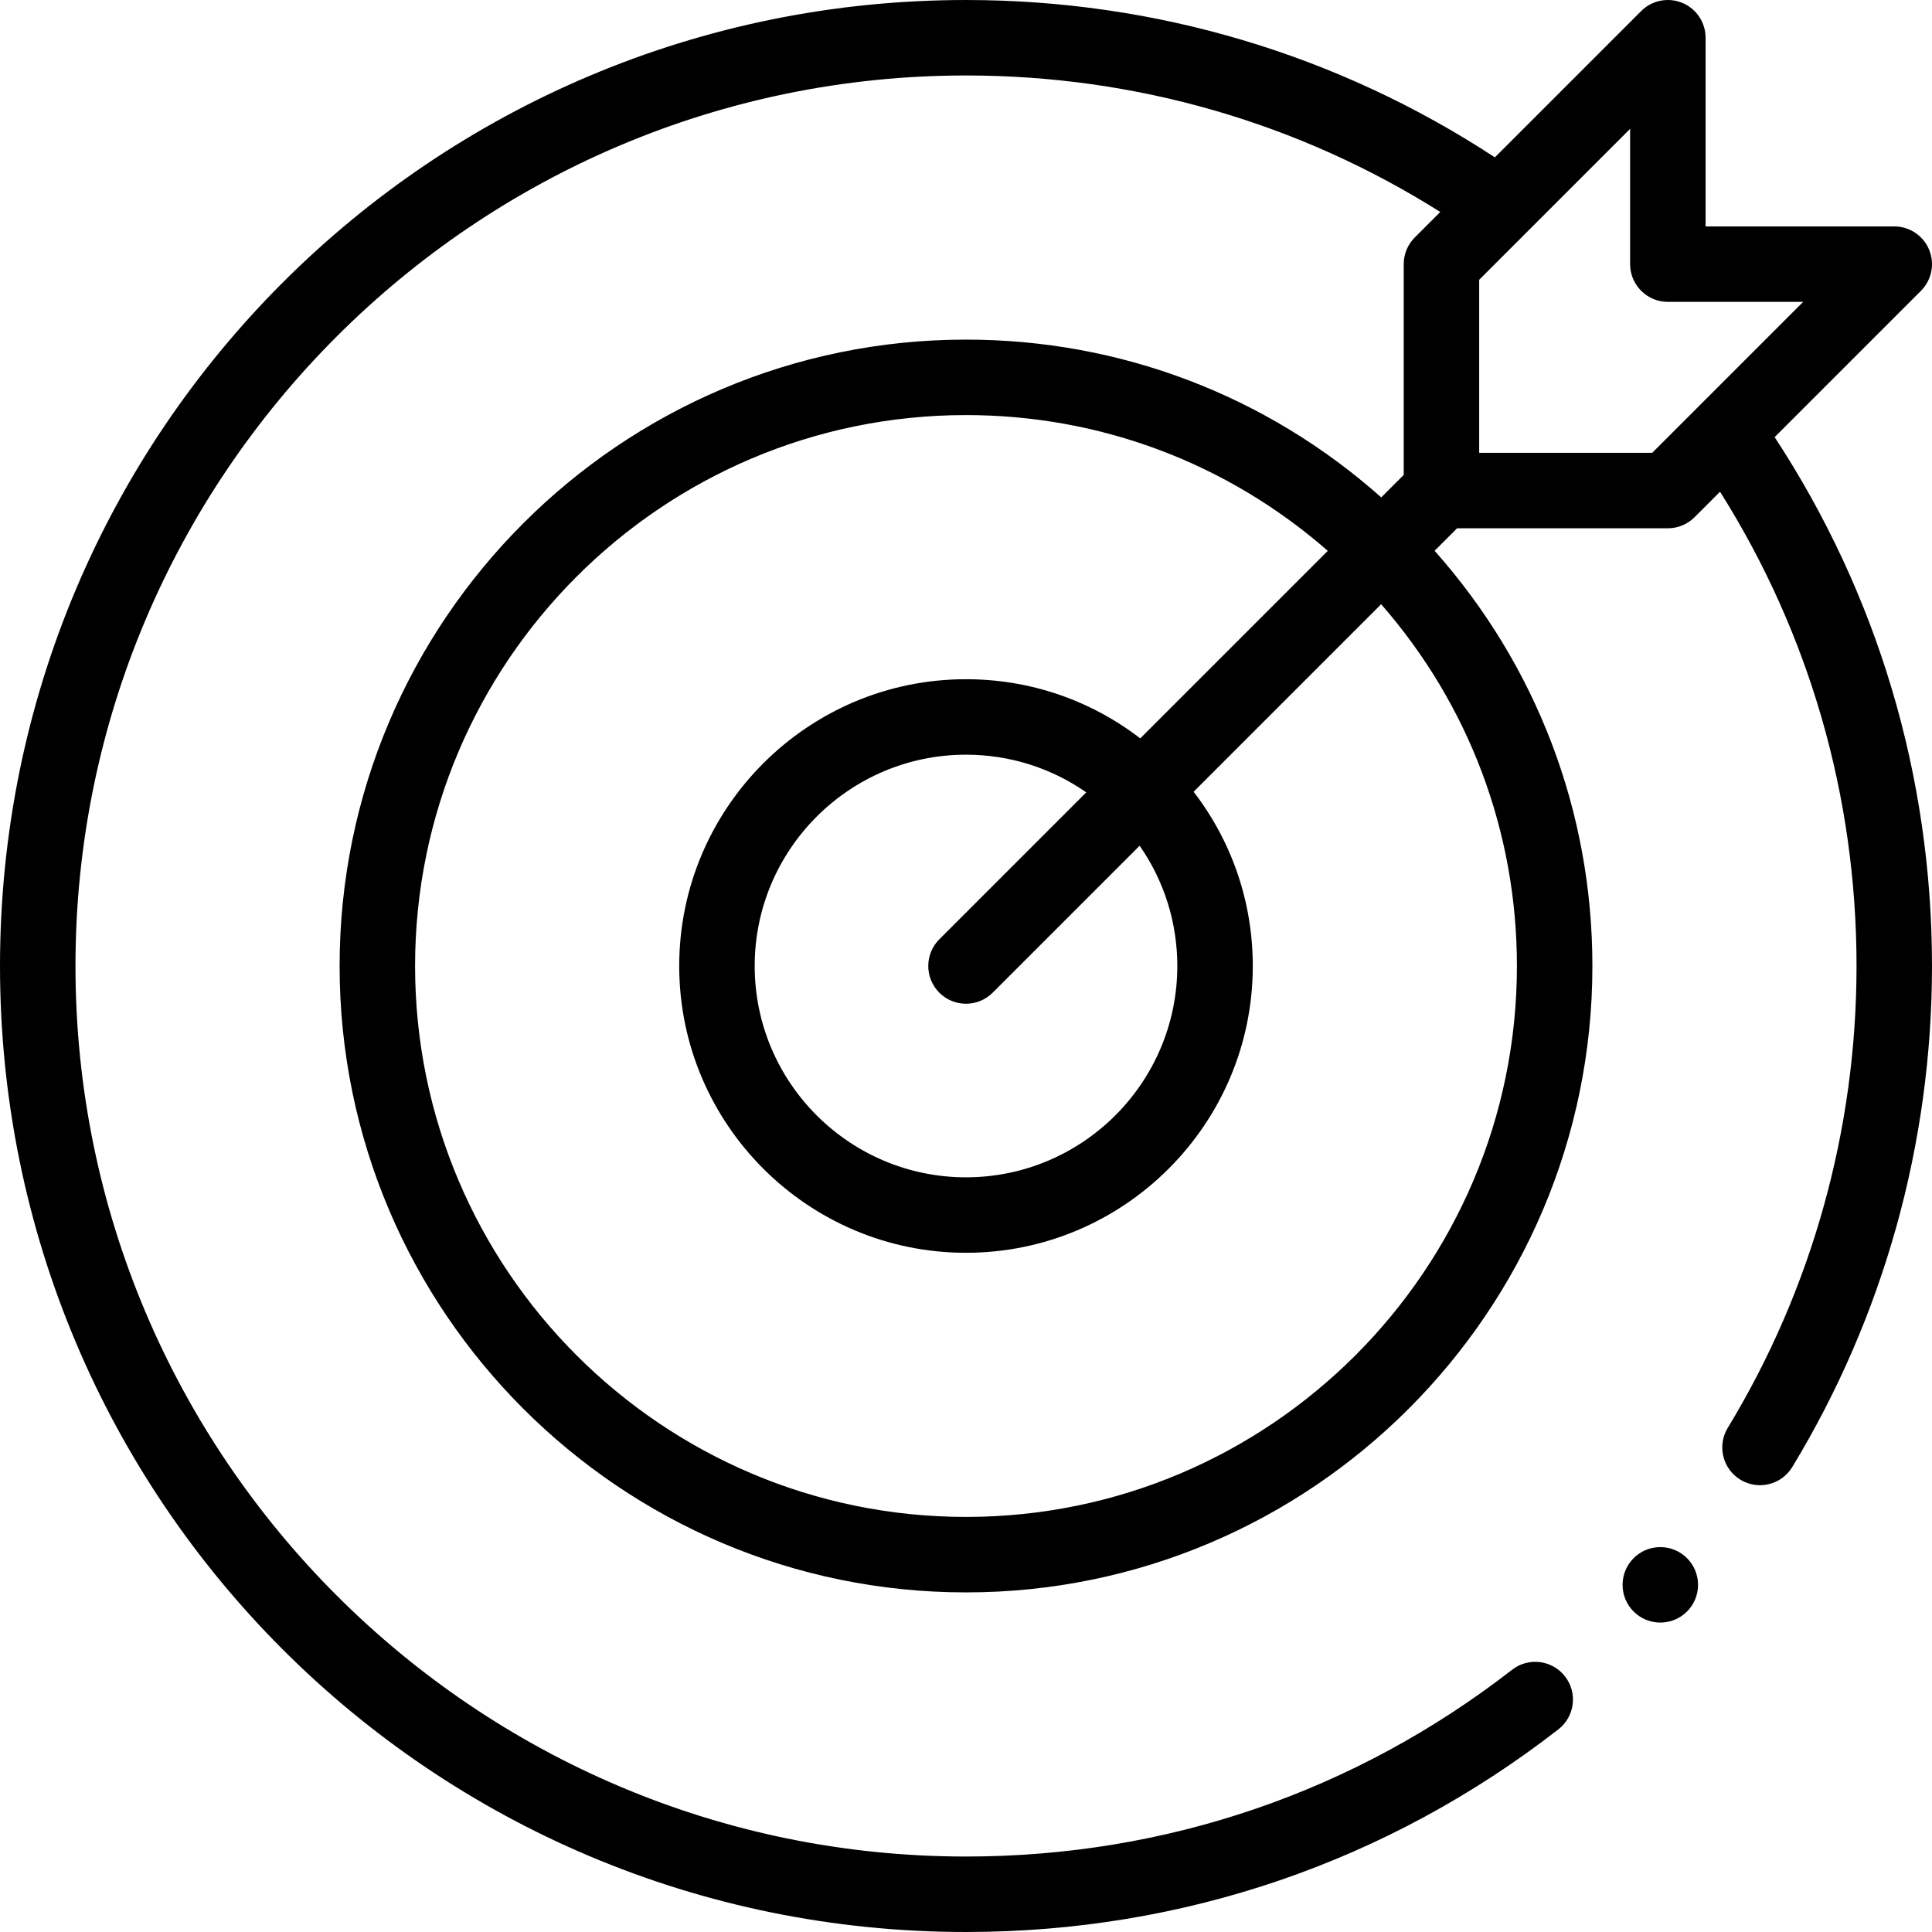 <svg xmlns="http://www.w3.org/2000/svg" id="Capa_1" height="512" viewBox="0 0 512.001 512.001" width="512"><g><path d="m509.071 77.072c2.859-2.86 3.716-7.161 2.168-10.898s-5.194-6.174-9.239-6.174h-50v-50c0-4.045-2.437-7.691-6.173-9.239-3.738-1.546-8.039-.691-10.898 2.168l-38.772 38.771c-41.666-27.304-89.935-41.7-140.157-41.7-141.581 0-256 114.382-256 256 0 141.581 114.382 256 256 256 57.475 0 111.76-18.569 156.986-53.7 4.361-3.388 5.15-9.671 1.763-14.032-3.389-4.36-9.669-5.15-14.032-1.763-41.685 32.38-91.727 49.495-144.717 49.495-130.131 0-236-105.869-236-236s105.869-236 236-236c44.896 0 88.094 12.476 125.685 36.173l-6.756 6.756c-1.875 1.876-2.929 4.419-2.929 7.071v55.857l-5.958 5.957c-30.418-27.03-69.116-41.814-110.042-41.814-91.532 0-166 74.468-166 166s74.468 166 166 166 166-74.468 166-166c0-40.925-14.783-79.622-41.815-110.042l5.958-5.958h55.857c2.652 0 5.195-1.054 7.071-2.929l6.757-6.757c23.696 37.583 36.172 80.782 36.172 125.686 0 43.305-11.801 85.631-34.127 122.402-2.866 4.721-1.363 10.871 3.358 13.737 4.702 2.855 10.859 1.382 13.737-3.358 24.226-39.9 37.032-85.815 37.032-132.781 0-50.23-14.397-98.501-41.699-140.158zm-107.071 178.928c0 80.505-65.495 146-146 146s-146-65.495-146-146 65.495-146 146-146c35.584 0 69.258 12.712 95.875 35.983l-49.696 49.696c-13.206-10.159-29.271-15.679-46.179-15.679-41.906 0-76 34.094-76 76s34.094 76 76 76 76-34.094 76-76c0-16.908-5.52-32.972-15.679-46.178l49.696-49.696c23.271 26.617 35.983 60.291 35.983 95.874zm-90 0c0 30.879-25.121 56-56 56s-56-25.121-56-56 25.121-56 56-56c11.552 0 22.57 3.503 31.873 9.984l-38.944 38.944c-3.905 3.905-3.905 10.237 0 14.143 3.907 3.905 10.236 3.904 14.143 0l38.944-38.944c6.481 9.304 9.984 20.322 9.984 31.873zm125.857-136h-45.857v-45.857c13.375-13.375 27.23-27.23 40-40v35.857c0 5.522 4.478 10 10 10h35.857z"></path><circle cx="440.001" cy="420" r="10"></circle></g></svg>